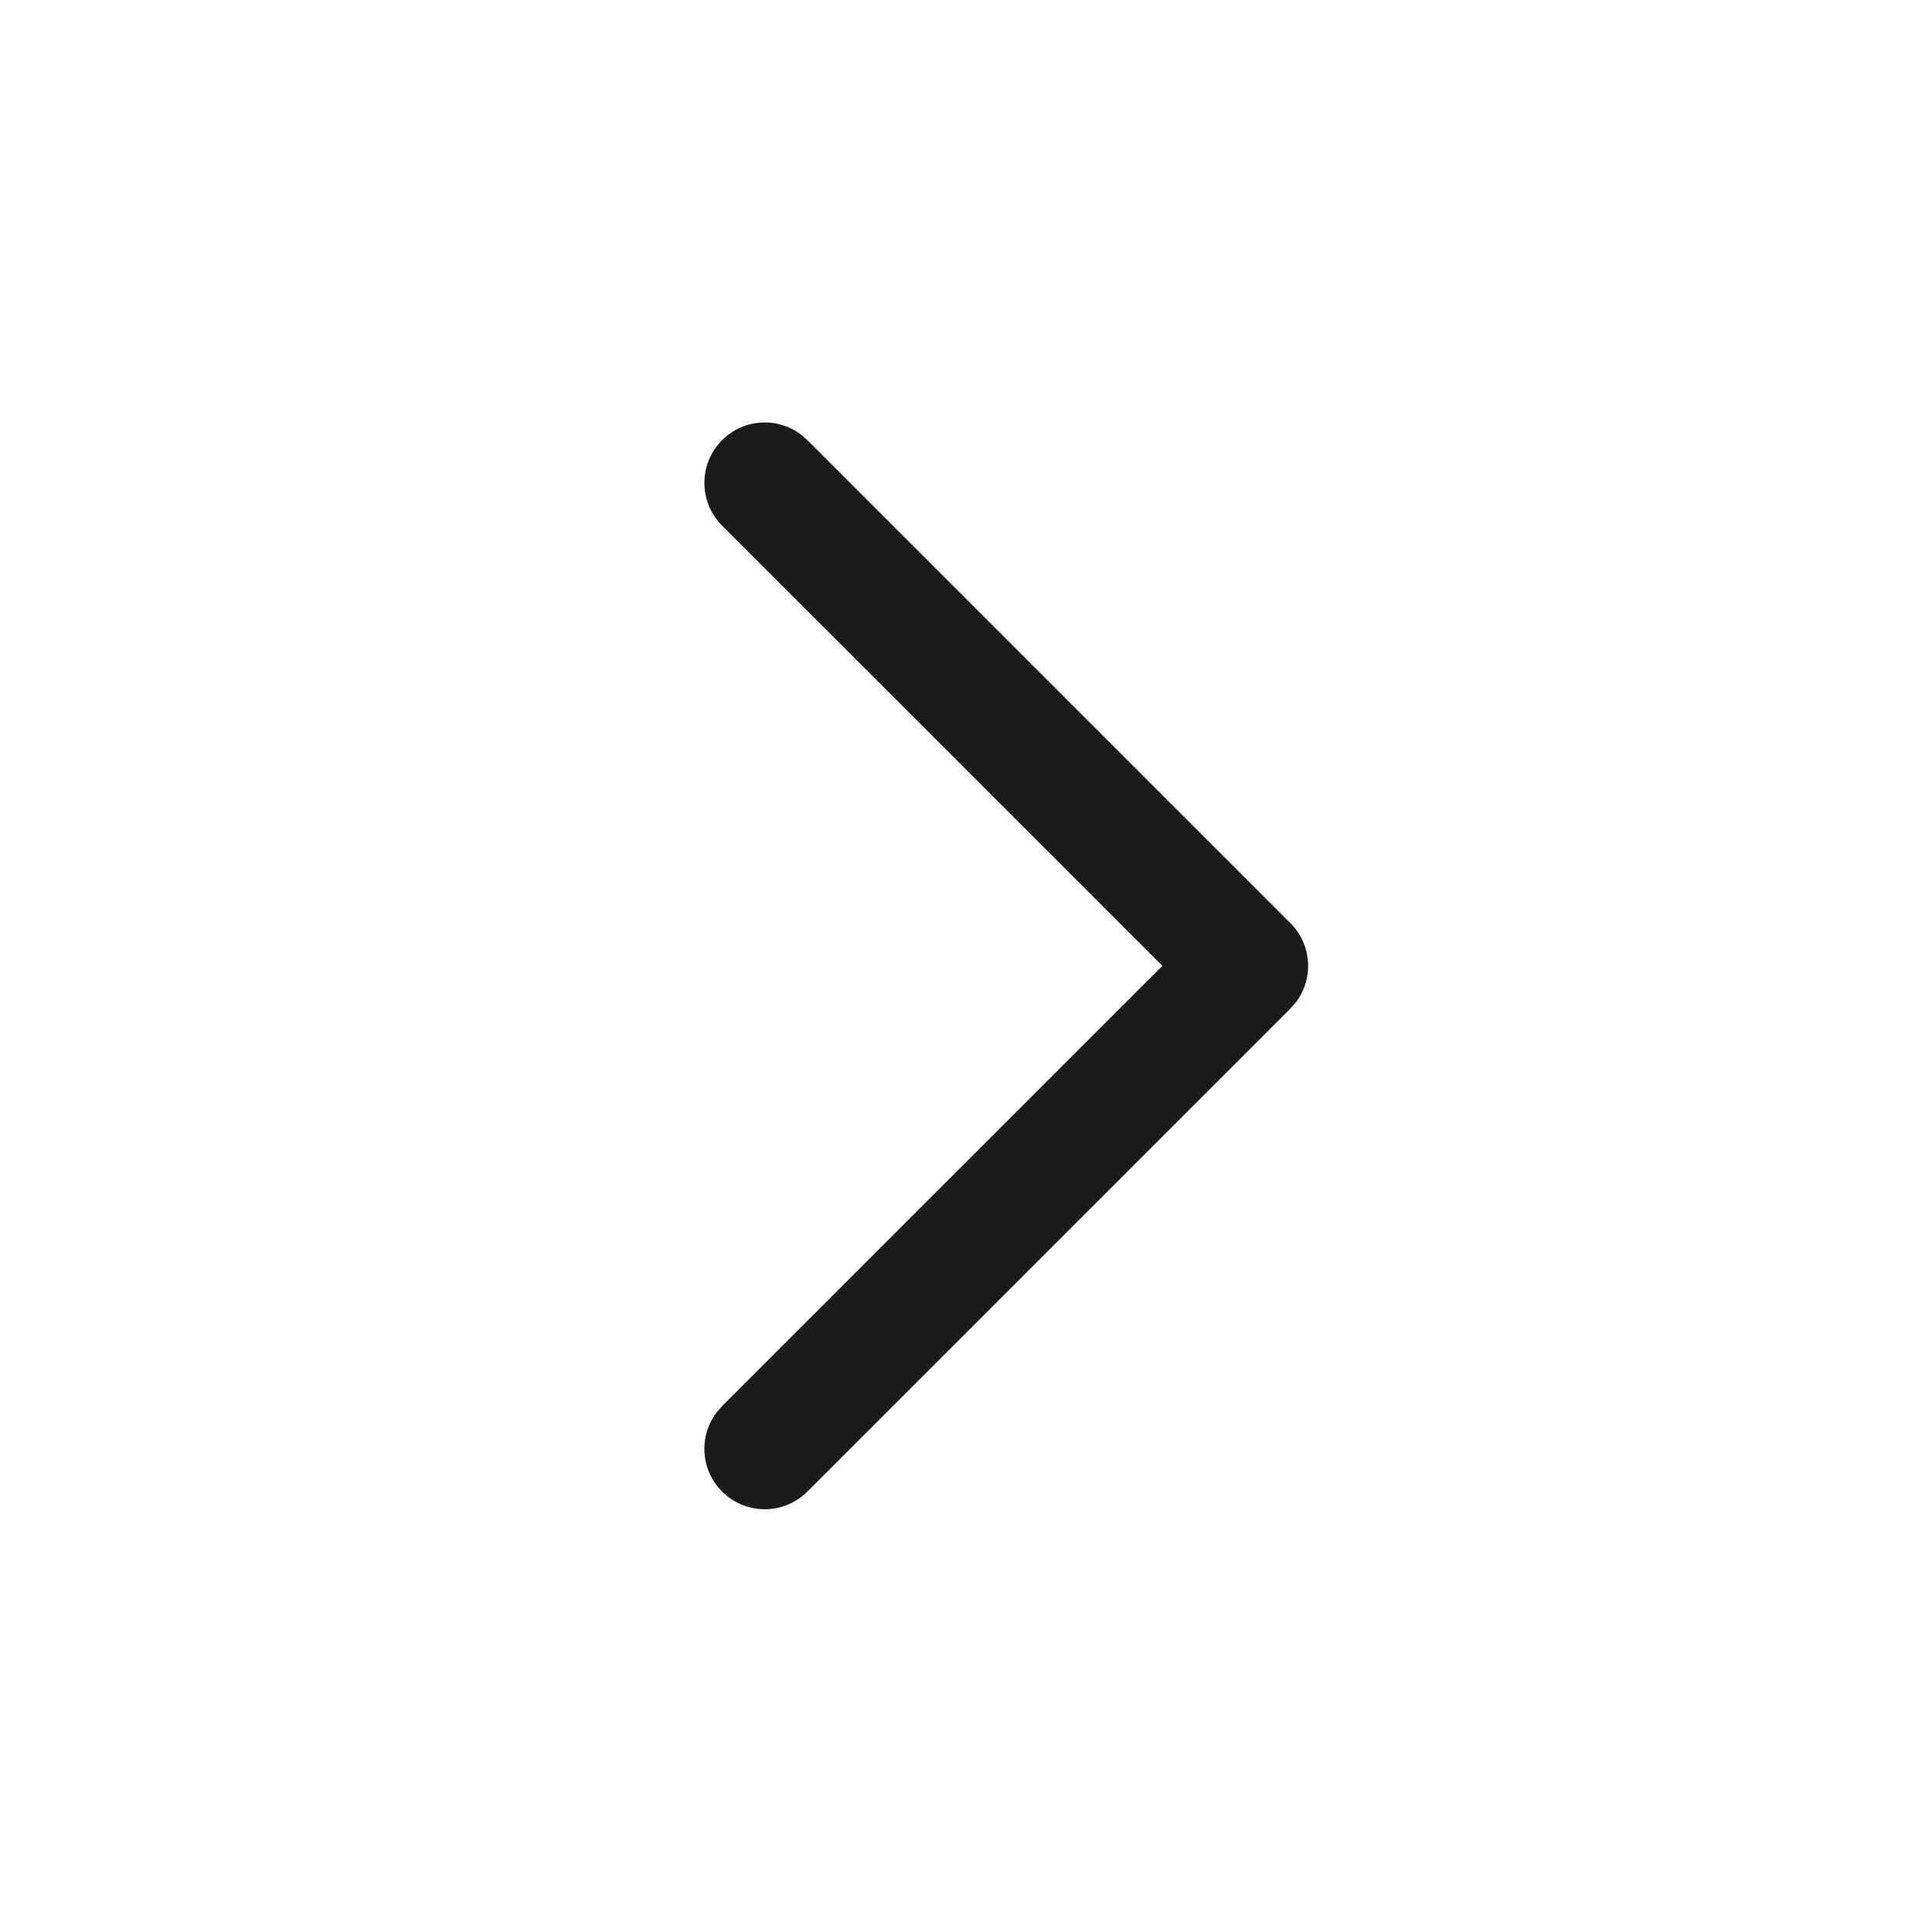 <svg width="40" height="40" viewBox="0 0 40 40" fill="none" xmlns="http://www.w3.org/2000/svg">
<path d="M26.717 19.113C27.165 19.561 27.202 20.263 26.829 20.753L26.717 20.881L16.717 30.881C16.229 31.369 15.438 31.369 14.949 30.881C14.502 30.433 14.465 29.731 14.838 29.241L14.949 29.113L24.066 19.997L14.949 10.881C14.502 10.434 14.465 9.731 14.838 9.241L14.949 9.113C15.397 8.666 16.099 8.628 16.589 9.001L16.717 9.113L26.717 19.113Z" fill="#1A1B1D"/>
</svg>
